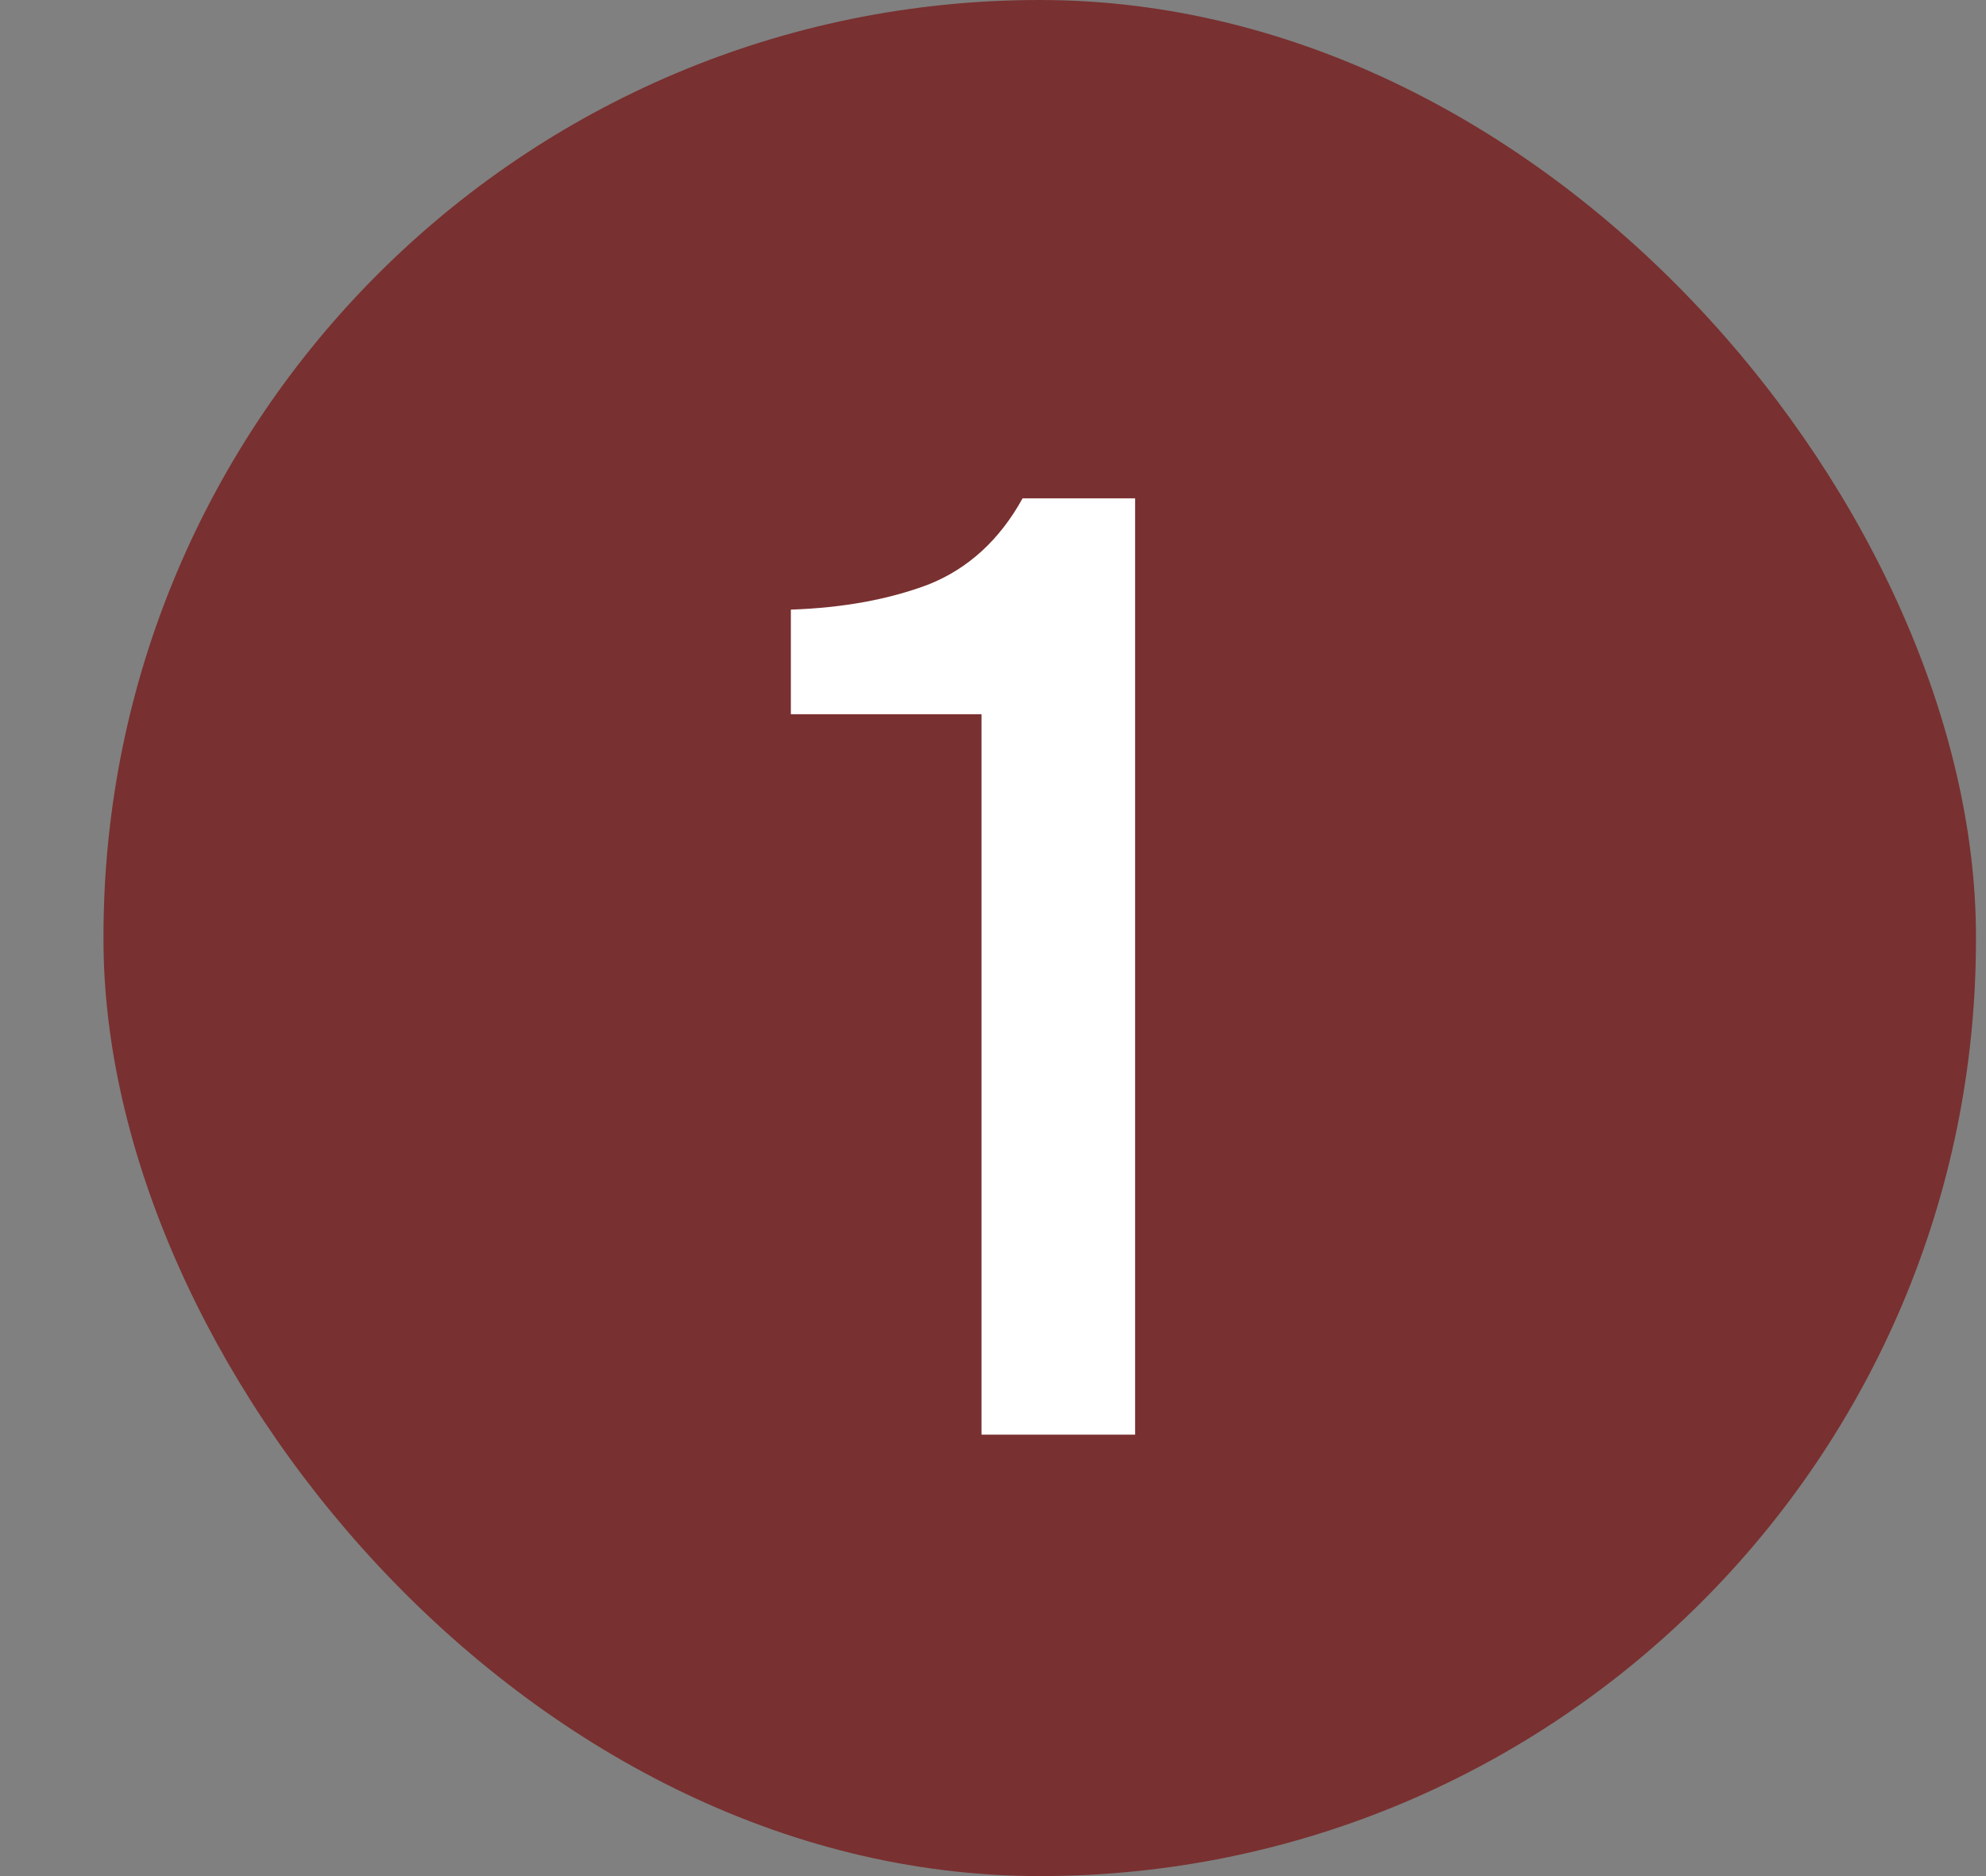 <?xml version="1.0" encoding="UTF-8"?> <svg xmlns="http://www.w3.org/2000/svg" width="18" height="17" viewBox="0 0 18 17" fill="none"><rect x="0" y="0" width="18" height="17" fill="#808080" stroke="none"/><rect x="0.938" width="16.971" height="17" rx="8.485" fill="#793030"></rect><path d="M10.288 13H8.896V6.472H7.168V5.524C7.64 5.508 8.056 5.432 8.416 5.296C8.776 5.152 9.06 4.892 9.268 4.516H10.288V13Z" fill="white"></path></svg> 